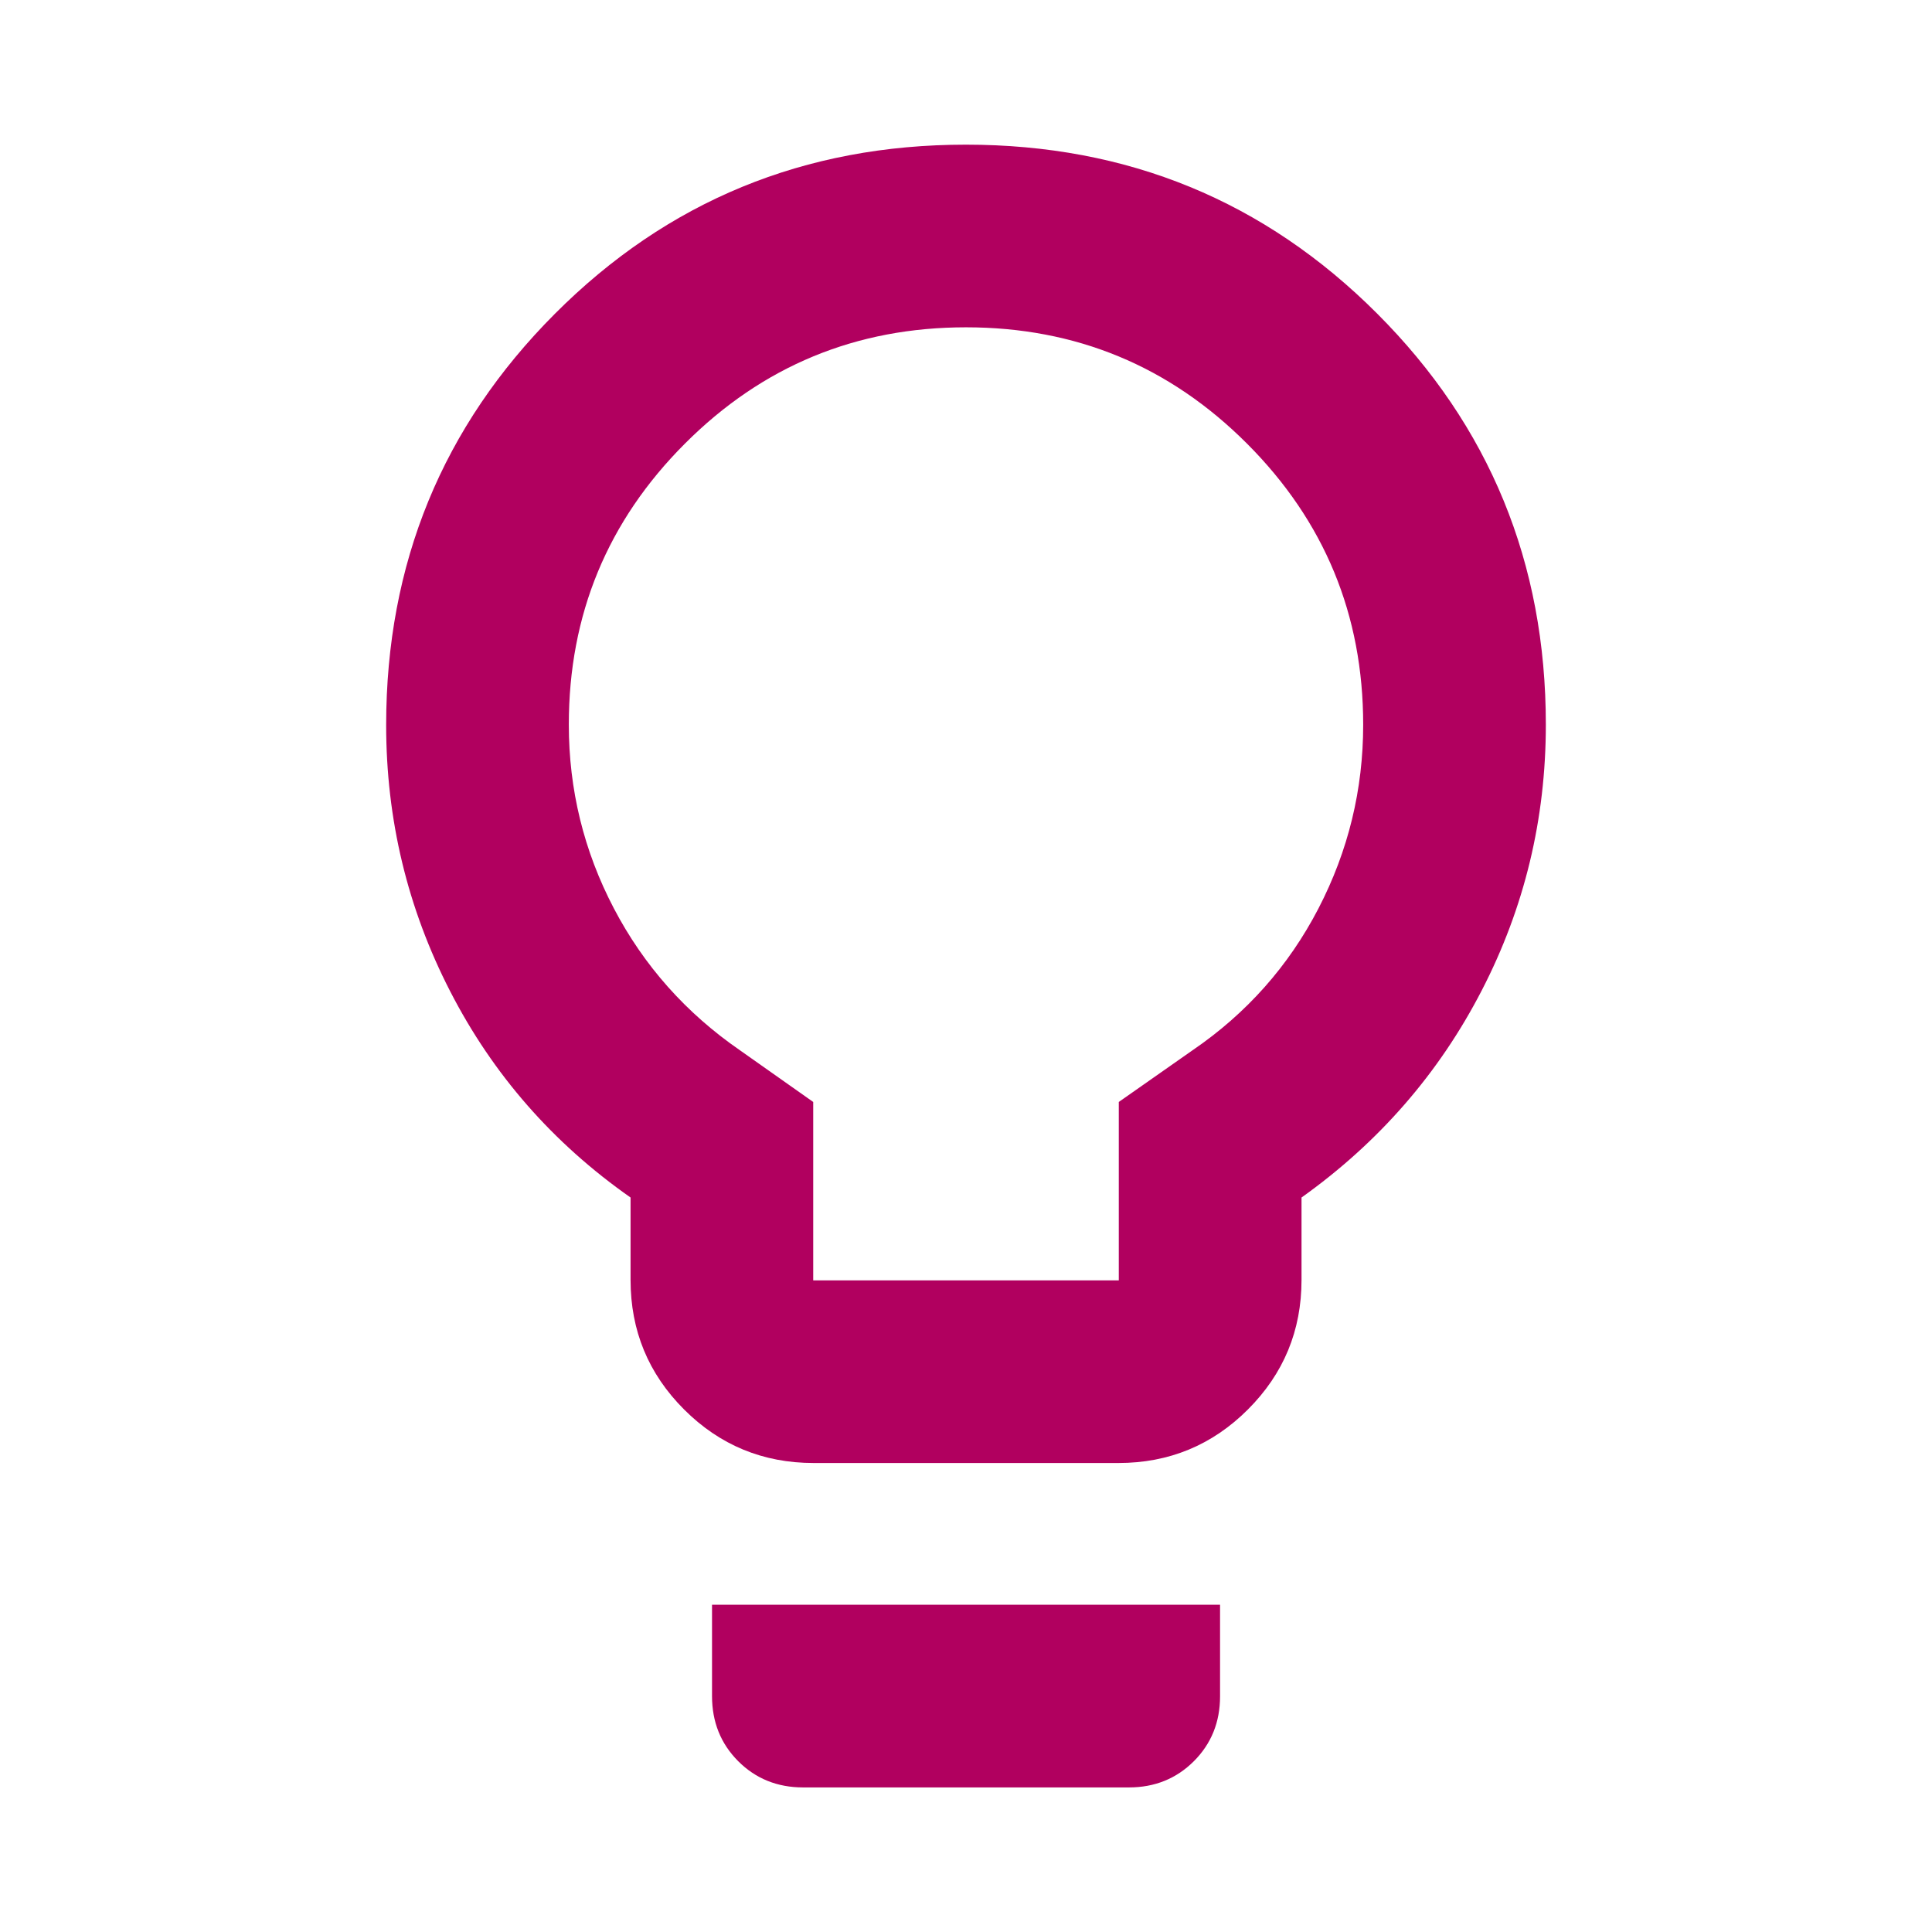 <svg width="24" height="24" viewBox="0 0 24 24" fill="none" xmlns="http://www.w3.org/2000/svg">
<g id="lightbulb_2">
<mask id="mask0_350_6013" style="mask-type:alpha" maskUnits="userSpaceOnUse" x="0" y="0" width="24" height="24">
<rect id="Bounding box" width="24" height="24" fill="#D9D9D9"/>
</mask>
<g mask="url(#mask0_350_6013)">
<path id="lightbulb_2_2" d="M10.108 18.174C9.478 18.174 8.941 17.952 8.498 17.509C8.054 17.065 7.833 16.529 7.833 15.899V14.876C6.871 14.202 6.124 13.349 5.593 12.316C5.062 11.284 4.797 10.18 4.797 9.007C4.797 7.001 5.496 5.298 6.893 3.898C8.291 2.497 9.993 1.797 11.999 1.797C14.006 1.797 15.708 2.496 17.106 3.894C18.504 5.292 19.203 6.994 19.203 9.001C19.203 10.174 18.938 11.275 18.407 12.303C17.876 13.332 17.13 14.19 16.168 14.876V15.899C16.168 16.529 15.946 17.065 15.502 17.509C15.059 17.952 14.522 18.174 13.893 18.174H10.108ZM10.102 15.905H13.898V13.689L14.814 13.047C15.486 12.588 16.007 12.001 16.378 11.286C16.749 10.57 16.934 9.809 16.934 9.003C16.934 7.638 16.453 6.474 15.491 5.511C14.529 4.548 13.365 4.066 12 4.066C10.635 4.066 9.471 4.547 8.509 5.51C7.547 6.472 7.066 7.635 7.066 9.001C7.066 9.809 7.252 10.57 7.625 11.283C7.998 11.996 8.521 12.584 9.192 13.047L10.102 13.689V15.905ZM9.976 22.204C9.656 22.204 9.387 22.095 9.17 21.878C8.953 21.66 8.845 21.391 8.845 21.069V19.935H15.156V21.072C15.156 21.393 15.047 21.662 14.83 21.879C14.613 22.095 14.345 22.204 14.024 22.204H9.976Z" fill="#B1005F"/>
</g>
</g>
</svg>
